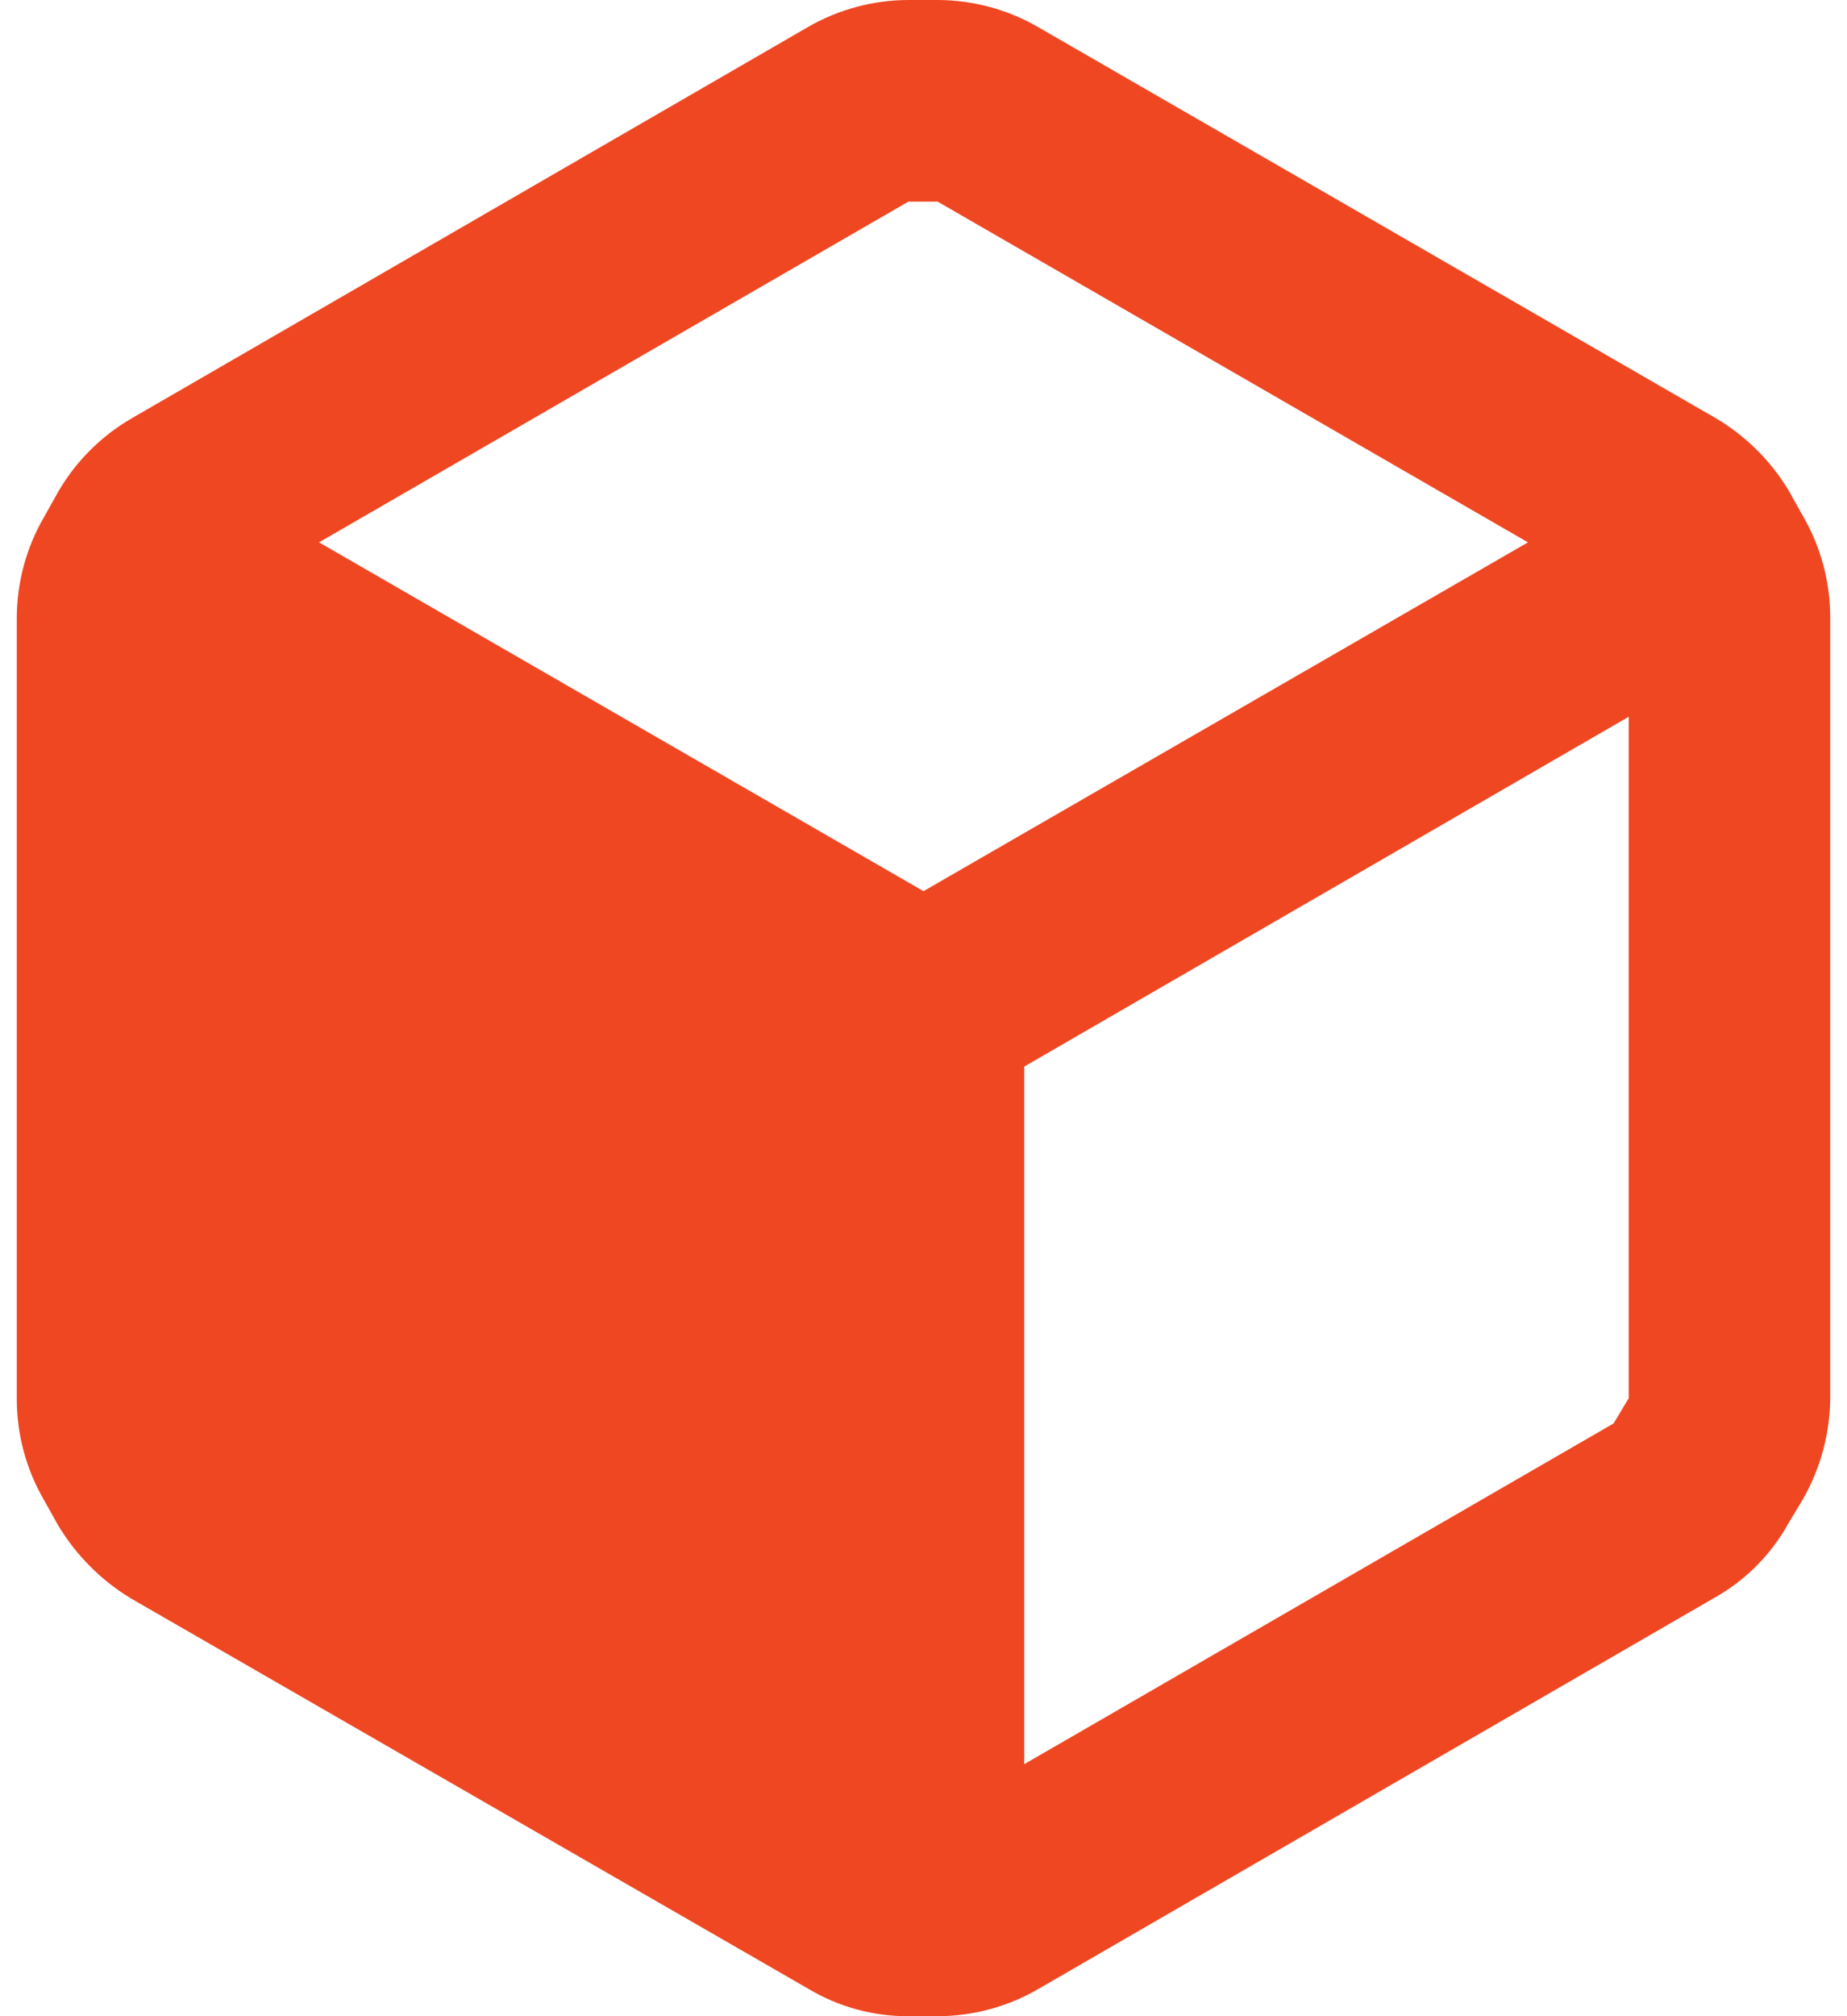 <svg width="44" height="48" viewBox="0 0 44 48" fill="none" xmlns="http://www.w3.org/2000/svg">
<path fill-rule="evenodd" clip-rule="evenodd" d="M42.952 12.288L42.616 11.688C42.182 10.963 41.571 10.36 40.84 9.936L24.736 0.648C24.007 0.225 23.179 0.002 22.336 0H21.64C20.797 0.002 19.969 0.225 19.24 0.648L3.136 9.96C2.409 10.381 1.805 10.985 1.384 11.712L1.048 12.312C0.625 13.041 0.401 13.869 0.4 14.712V33.312C0.401 34.155 0.625 34.983 1.048 35.712L1.384 36.312C1.815 37.031 2.417 37.633 3.136 38.064L19.264 47.352C19.989 47.784 20.82 48.008 21.664 48H22.336C23.179 47.999 24.007 47.775 24.736 47.352L40.84 38.04C41.574 37.629 42.181 37.023 42.592 36.288L42.952 35.688C43.37 34.957 43.593 34.13 43.6 33.288V14.688C43.598 13.845 43.375 13.017 42.952 12.288ZM21.64 4.8H22.336L36.4 12.912L22 21.216L7.6 12.912L21.64 4.8ZM24.4 42L38.44 33.888L38.8 33.288V17.064L24.4 25.392V42Z" fill="#EF4722"/>
</svg>
